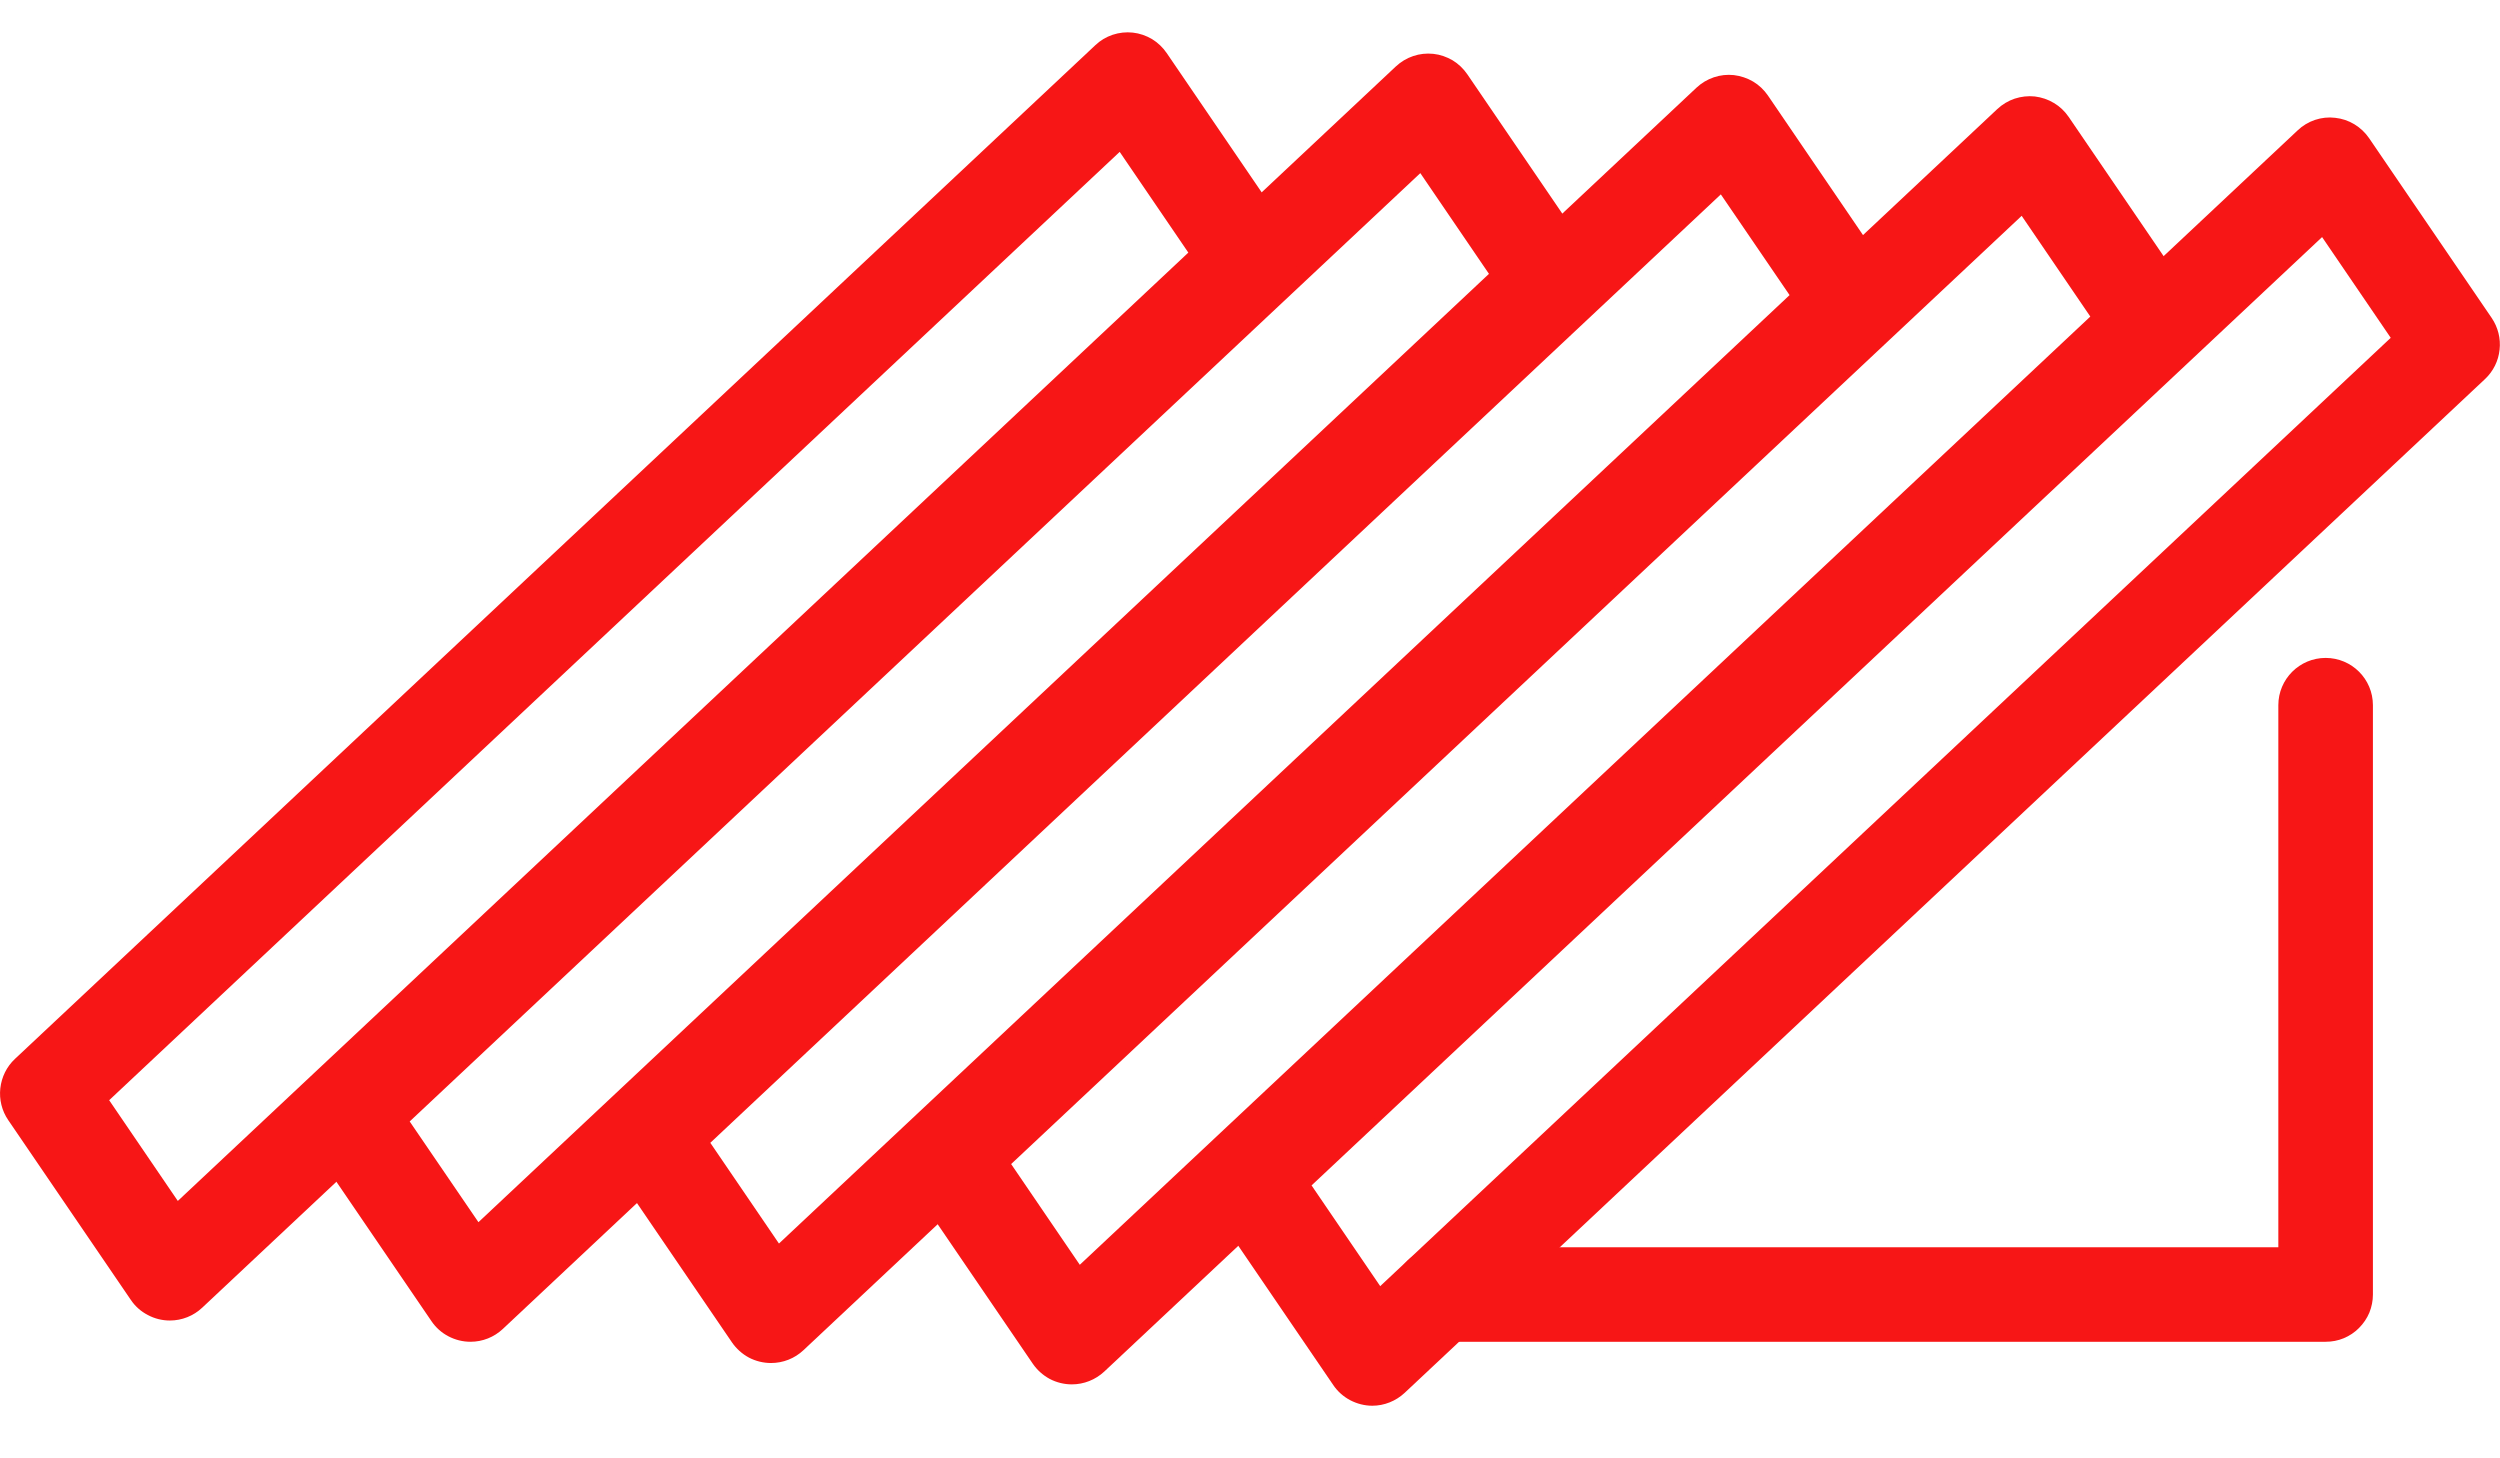 <svg width="24" height="14" viewBox="0 0 24 14" fill="none" xmlns="http://www.w3.org/2000/svg">
<path d="M13.174 13.495C13.1 13.495 13.027 13.476 12.962 13.442C12.896 13.407 12.84 13.357 12.799 13.296L11.622 11.57C11.561 11.481 11.534 11.373 11.546 11.265C11.557 11.158 11.607 11.058 11.686 10.984L22.058 1.251C22.105 1.206 22.162 1.172 22.224 1.151C22.287 1.13 22.353 1.123 22.418 1.131C22.483 1.138 22.546 1.159 22.602 1.193C22.658 1.227 22.706 1.272 22.743 1.326L23.92 3.052C23.981 3.142 24.008 3.25 23.996 3.357C23.985 3.465 23.935 3.565 23.856 3.639L13.484 13.372C13.4 13.45 13.289 13.495 13.174 13.495ZM12.591 11.38L13.25 12.347L22.951 3.243L22.292 2.276L12.591 11.38Z" fill="#F71616"/>
<path d="M10.29 13.29C10.216 13.29 10.143 13.272 10.078 13.238C10.013 13.203 9.957 13.153 9.915 13.092L8.738 11.366C8.677 11.277 8.65 11.168 8.662 11.061C8.674 10.953 8.724 10.853 8.803 10.779L19.174 1.047C19.222 1.002 19.279 0.968 19.341 0.947C19.403 0.927 19.469 0.919 19.534 0.926C19.599 0.934 19.662 0.955 19.718 0.989C19.774 1.022 19.822 1.068 19.859 1.122L21.036 2.848C21.097 2.937 21.124 3.046 21.113 3.153C21.101 3.261 21.051 3.361 20.972 3.435L10.601 13.167C10.516 13.246 10.405 13.29 10.29 13.29ZM9.707 11.175L10.366 12.142L20.067 3.039L19.408 2.072L9.707 11.175Z" fill="#F71616"/>
<path d="M7.402 13.085C7.328 13.085 7.255 13.067 7.19 13.033C7.125 12.998 7.069 12.948 7.027 12.887L5.85 11.161C5.789 11.072 5.762 10.963 5.774 10.856C5.786 10.748 5.836 10.648 5.915 10.574L16.286 0.842C16.334 0.797 16.391 0.763 16.453 0.742C16.515 0.721 16.581 0.714 16.646 0.721C16.711 0.729 16.774 0.75 16.83 0.783C16.887 0.817 16.935 0.863 16.972 0.917L18.148 2.643C18.209 2.732 18.237 2.841 18.225 2.948C18.213 3.056 18.163 3.156 18.084 3.23L7.713 12.962C7.629 13.041 7.518 13.085 7.402 13.085ZM6.819 10.971L7.478 11.938L17.18 2.833L16.52 1.866L6.819 10.971Z" fill="#F71616"/>
<path d="M4.517 12.881C4.443 12.881 4.37 12.863 4.304 12.828C4.239 12.794 4.183 12.744 4.142 12.683L2.965 10.957C2.904 10.867 2.877 10.759 2.888 10.652C2.9 10.544 2.95 10.444 3.029 10.37L13.4 0.638C13.448 0.593 13.505 0.559 13.567 0.538C13.629 0.517 13.695 0.51 13.761 0.517C13.826 0.524 13.888 0.546 13.945 0.579C14.001 0.613 14.049 0.659 14.086 0.713L15.263 2.439C15.324 2.528 15.351 2.636 15.339 2.744C15.327 2.852 15.277 2.951 15.198 3.025L4.827 12.758C4.743 12.837 4.632 12.881 4.517 12.881ZM3.933 10.766L4.593 11.733L14.294 2.629L13.635 1.662L3.933 10.766Z" fill="#F71616"/>
<path d="M1.631 12.677C1.557 12.677 1.484 12.659 1.419 12.624C1.353 12.59 1.297 12.54 1.256 12.479L0.079 10.753C0.018 10.664 -0.009 10.555 0.003 10.448C0.015 10.34 0.064 10.24 0.143 10.166L10.515 0.434C10.562 0.389 10.619 0.355 10.681 0.334C10.744 0.313 10.81 0.306 10.875 0.313C10.94 0.32 11.003 0.342 11.059 0.375C11.115 0.409 11.163 0.455 11.2 0.509L12.377 2.235C12.438 2.324 12.465 2.432 12.453 2.54C12.441 2.648 12.392 2.747 12.313 2.821L1.941 12.554C1.857 12.633 1.746 12.677 1.631 12.677ZM1.048 10.562L1.707 11.529L11.408 2.425L10.749 1.458L1.048 10.562ZM22.326 12.881H13.828C13.577 12.881 13.374 12.678 13.374 12.428C13.374 12.177 13.577 11.974 13.828 11.974H21.872V6.77C21.872 6.519 22.076 6.316 22.326 6.316C22.577 6.316 22.78 6.519 22.78 6.77V12.428C22.78 12.487 22.768 12.546 22.746 12.601C22.723 12.656 22.689 12.706 22.647 12.748C22.605 12.791 22.555 12.824 22.5 12.847C22.445 12.87 22.386 12.881 22.326 12.881Z" fill="#F71616"/>
</svg>
